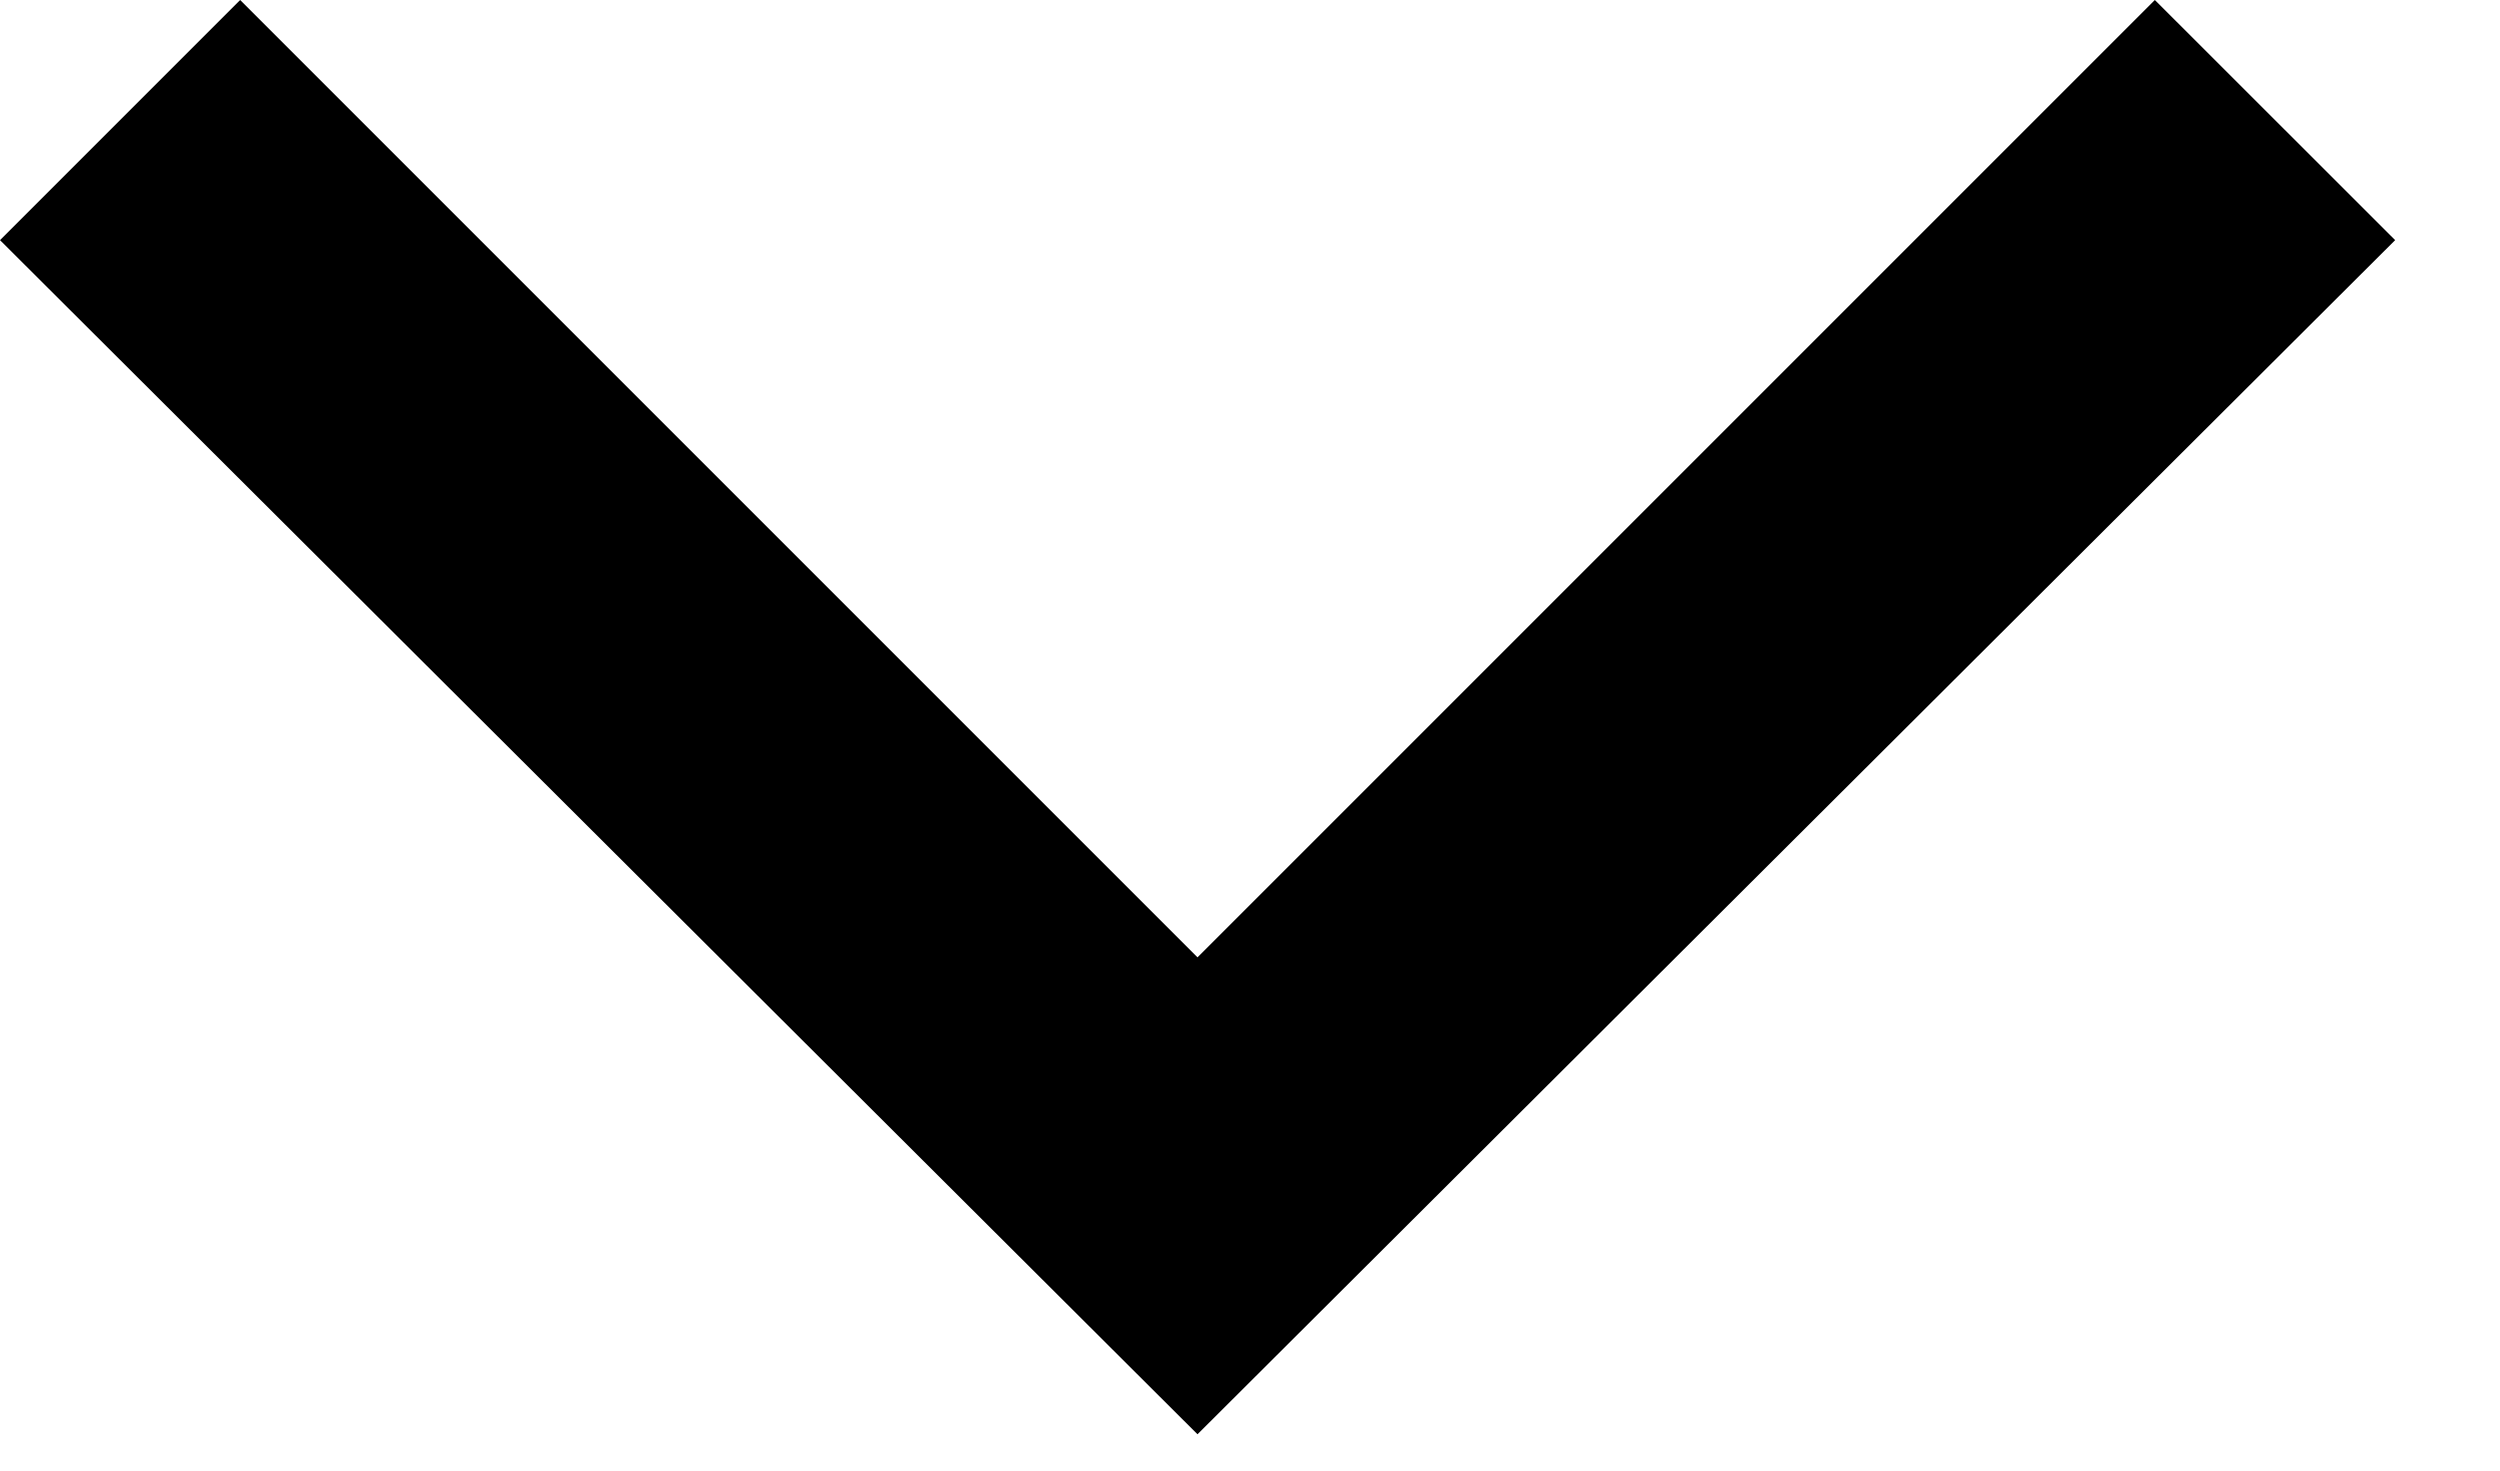 <svg width="17" height="10" viewBox="0 0 17 10" fill="none" xmlns="http://www.w3.org/2000/svg">
<path d="M8.143 6.51L1.633 -5.9214e-07L4.56991e-05 1.633L8.143 9.753L16.287 1.633L14.653 -6.59999e-08L8.143 6.51Z" fill="black"/>
</svg>
